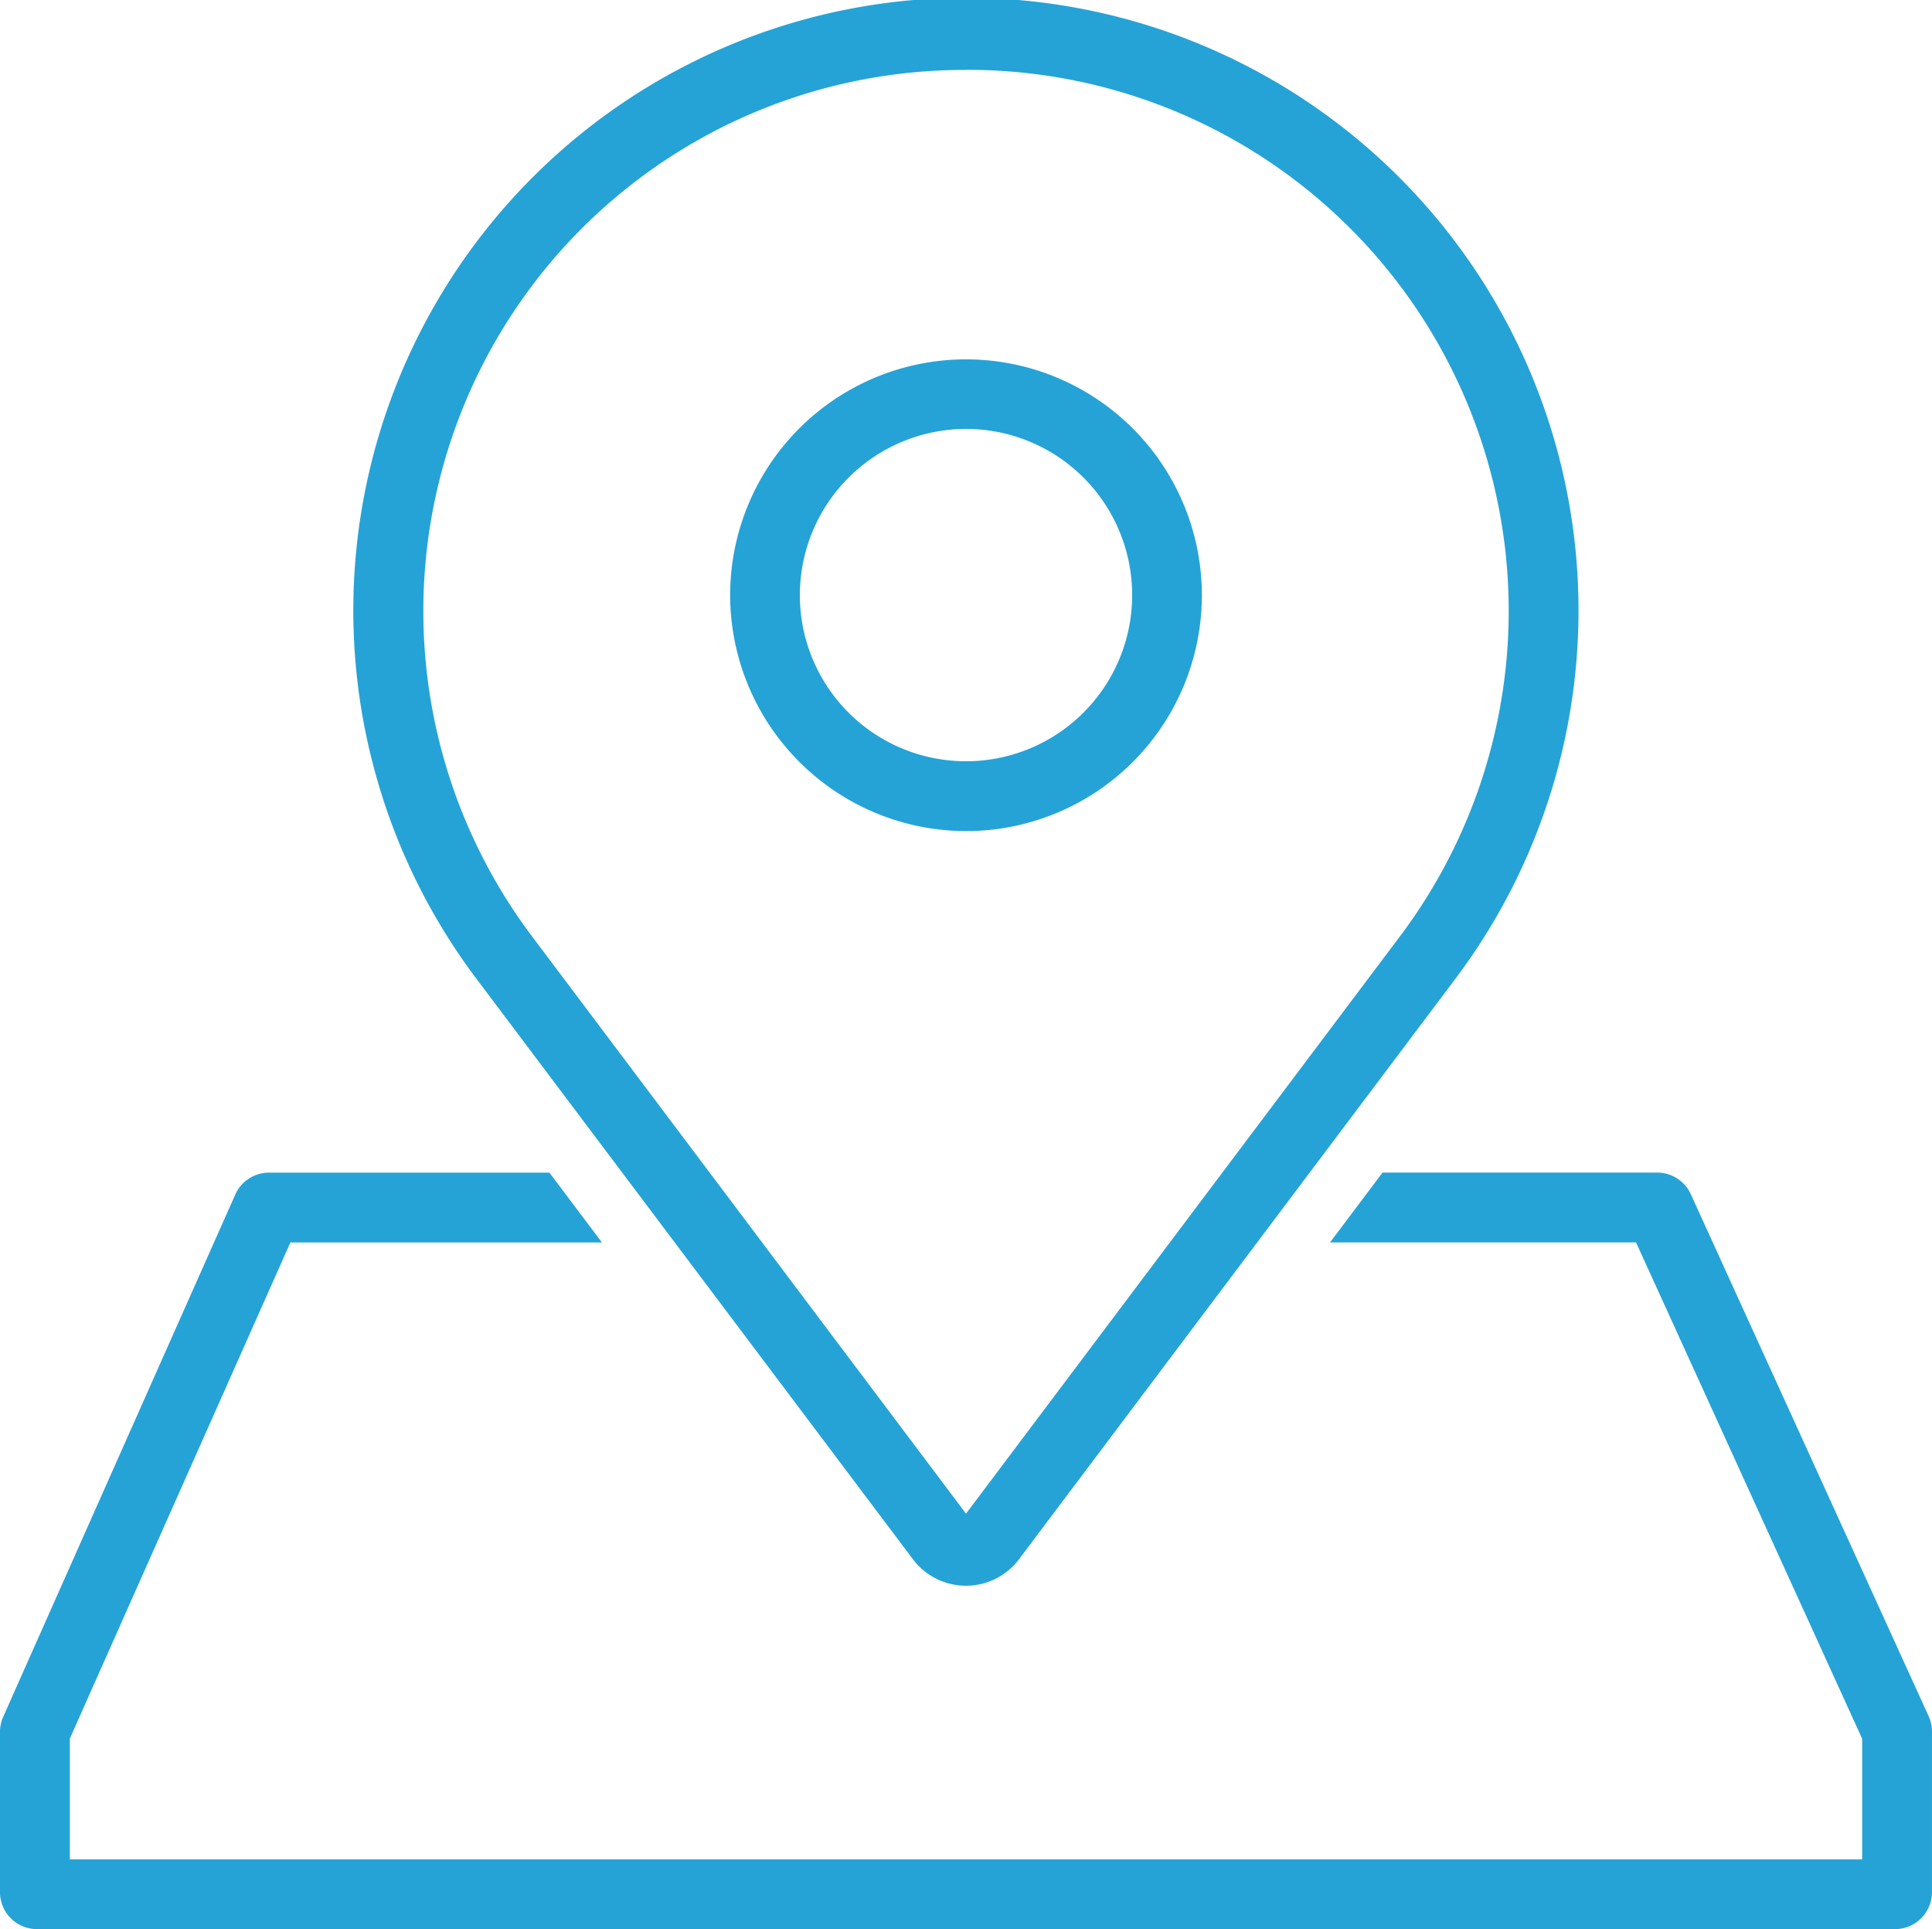 <svg xmlns="http://www.w3.org/2000/svg" xmlns:xlink="http://www.w3.org/1999/xlink" width="56.522" height="56.436" viewBox="0 0 56.522 56.436">
  <defs>
    <clipPath id="clip-path">
      <rect id="Rectangle_3005" data-name="Rectangle 3005" width="56.522" height="56.436" transform="translate(0 0)" fill="#25a3d6"/>
    </clipPath>
  </defs>
  <g id="Group_30251" data-name="Group 30251" transform="translate(0 -0.002)">
    <g id="Group_30250" data-name="Group 30250" transform="translate(0 0.002)" clip-path="url(#clip-path)">
      <path id="Path_30106" data-name="Path 30106" d="M241.573,45.619a1.941,1.941,0,0,0,3.1,0l12.813-17.043a17.922,17.922,0,1,0-28.729,0Zm1.551-43.574a15.83,15.83,0,0,1,12.732,25.3L243.124,44.283,230.393,27.348a15.83,15.83,0,0,1,12.732-25.3" transform="translate(-214.863 -0.002)" fill="#25a3d6"/>
      <path id="Path_30107" data-name="Path 30107" d="M472.113,242.626a6.9,6.9,0,1,0-6.9-6.9,6.912,6.912,0,0,0,6.9,6.9m0-11.765a4.861,4.861,0,1,1-4.861,4.861,4.867,4.867,0,0,1,4.861-4.861" transform="translate(-443.852 -218.313)" fill="#25a3d6"/>
      <path id="Path_30108" data-name="Path 30108" d="M56.432,763.158l-6.968-15.292a1.082,1.082,0,0,0-.981-.629H40.447l-1.536,2.043h8.952L54.479,763.8v3.528H2.043v-3.533l6.452-14.513H17.61l-1.536-2.043H7.869a1.08,1.08,0,0,0-.986.641L.1,763.144a1.085,1.085,0,0,0-.1.446v4.7a1.081,1.081,0,0,0,1.079,1.079H55.442a1.081,1.081,0,0,0,1.079-1.079v-4.7a1.075,1.075,0,0,0-.09-.432" transform="translate(0 -712.934)" fill="#25a3d6"/>
    </g>
  </g>
</svg>

